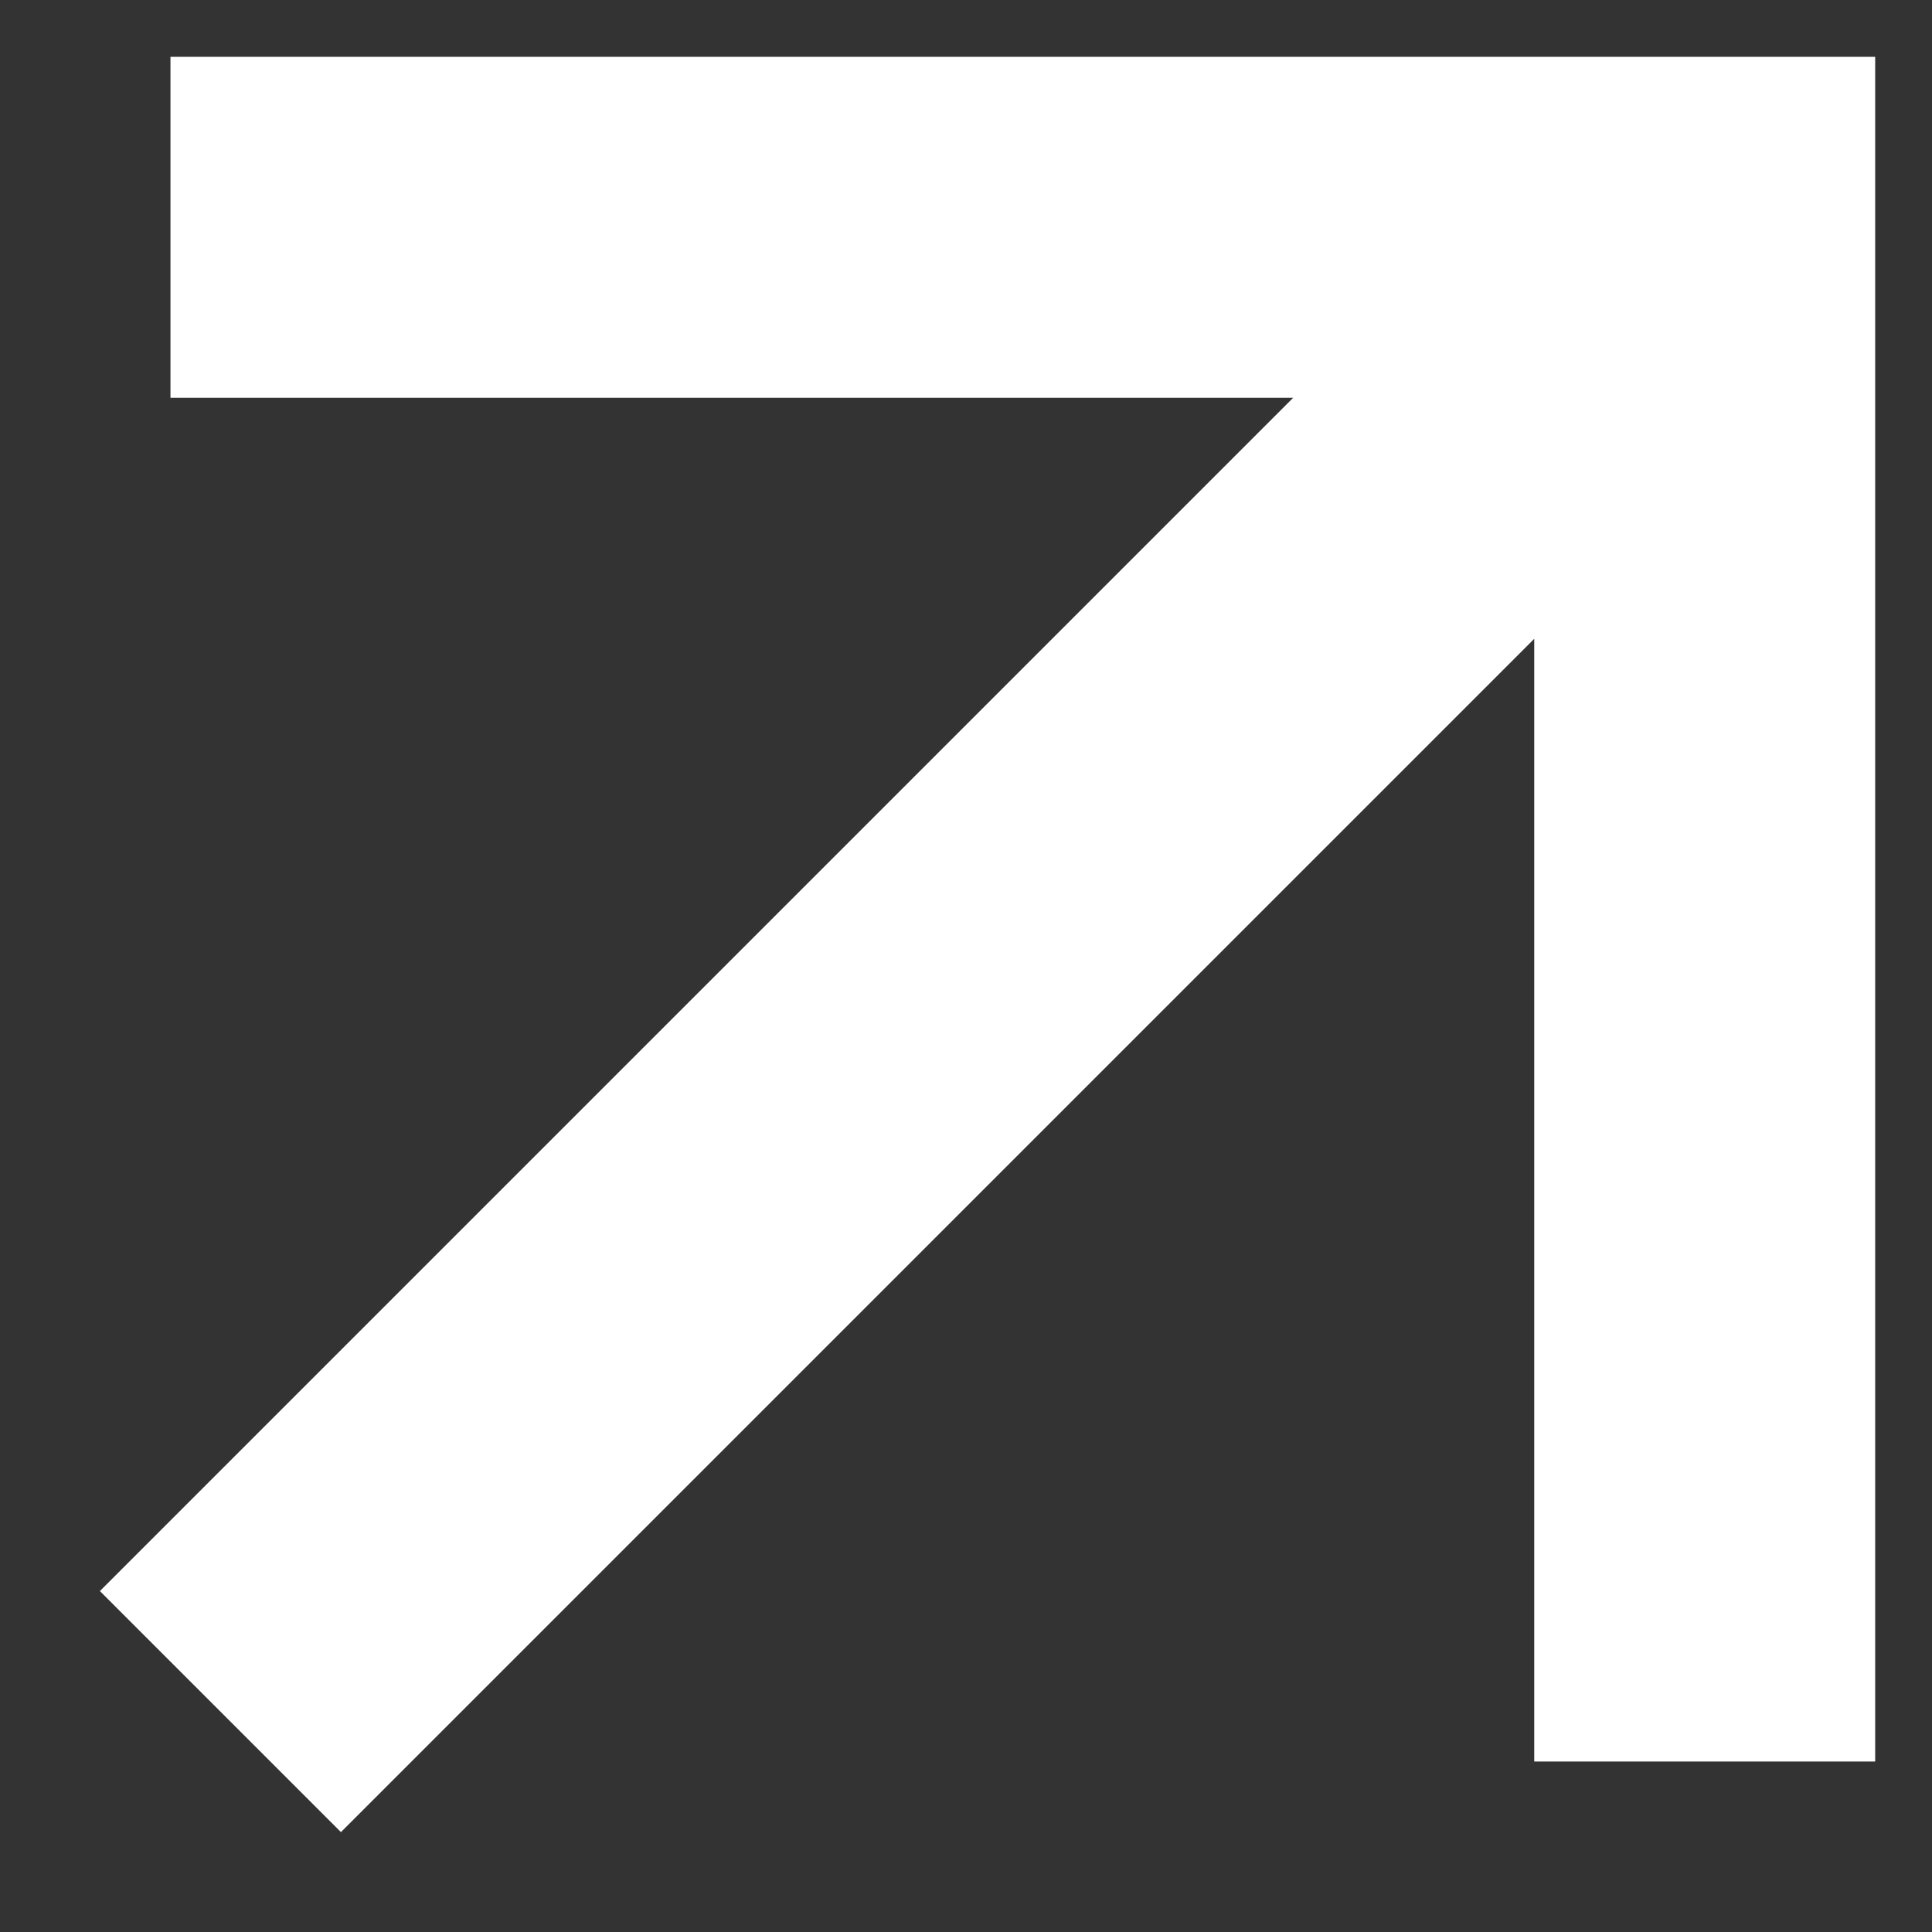 <svg width="17" height="17" viewBox="0 0 17 17" fill="none" xmlns="http://www.w3.org/2000/svg">
<rect x="0" y="0" width="17" height="17" fill="#333333" stroke="none"/>
<path fill-rule="evenodd" clip-rule="evenodd" d="M1.5 0.5H16.5V15.5H13.5V5.621L3 16.121L0.879 14L11.379 3.5H1.5V0.5Z" fill="white"/>
</svg>
